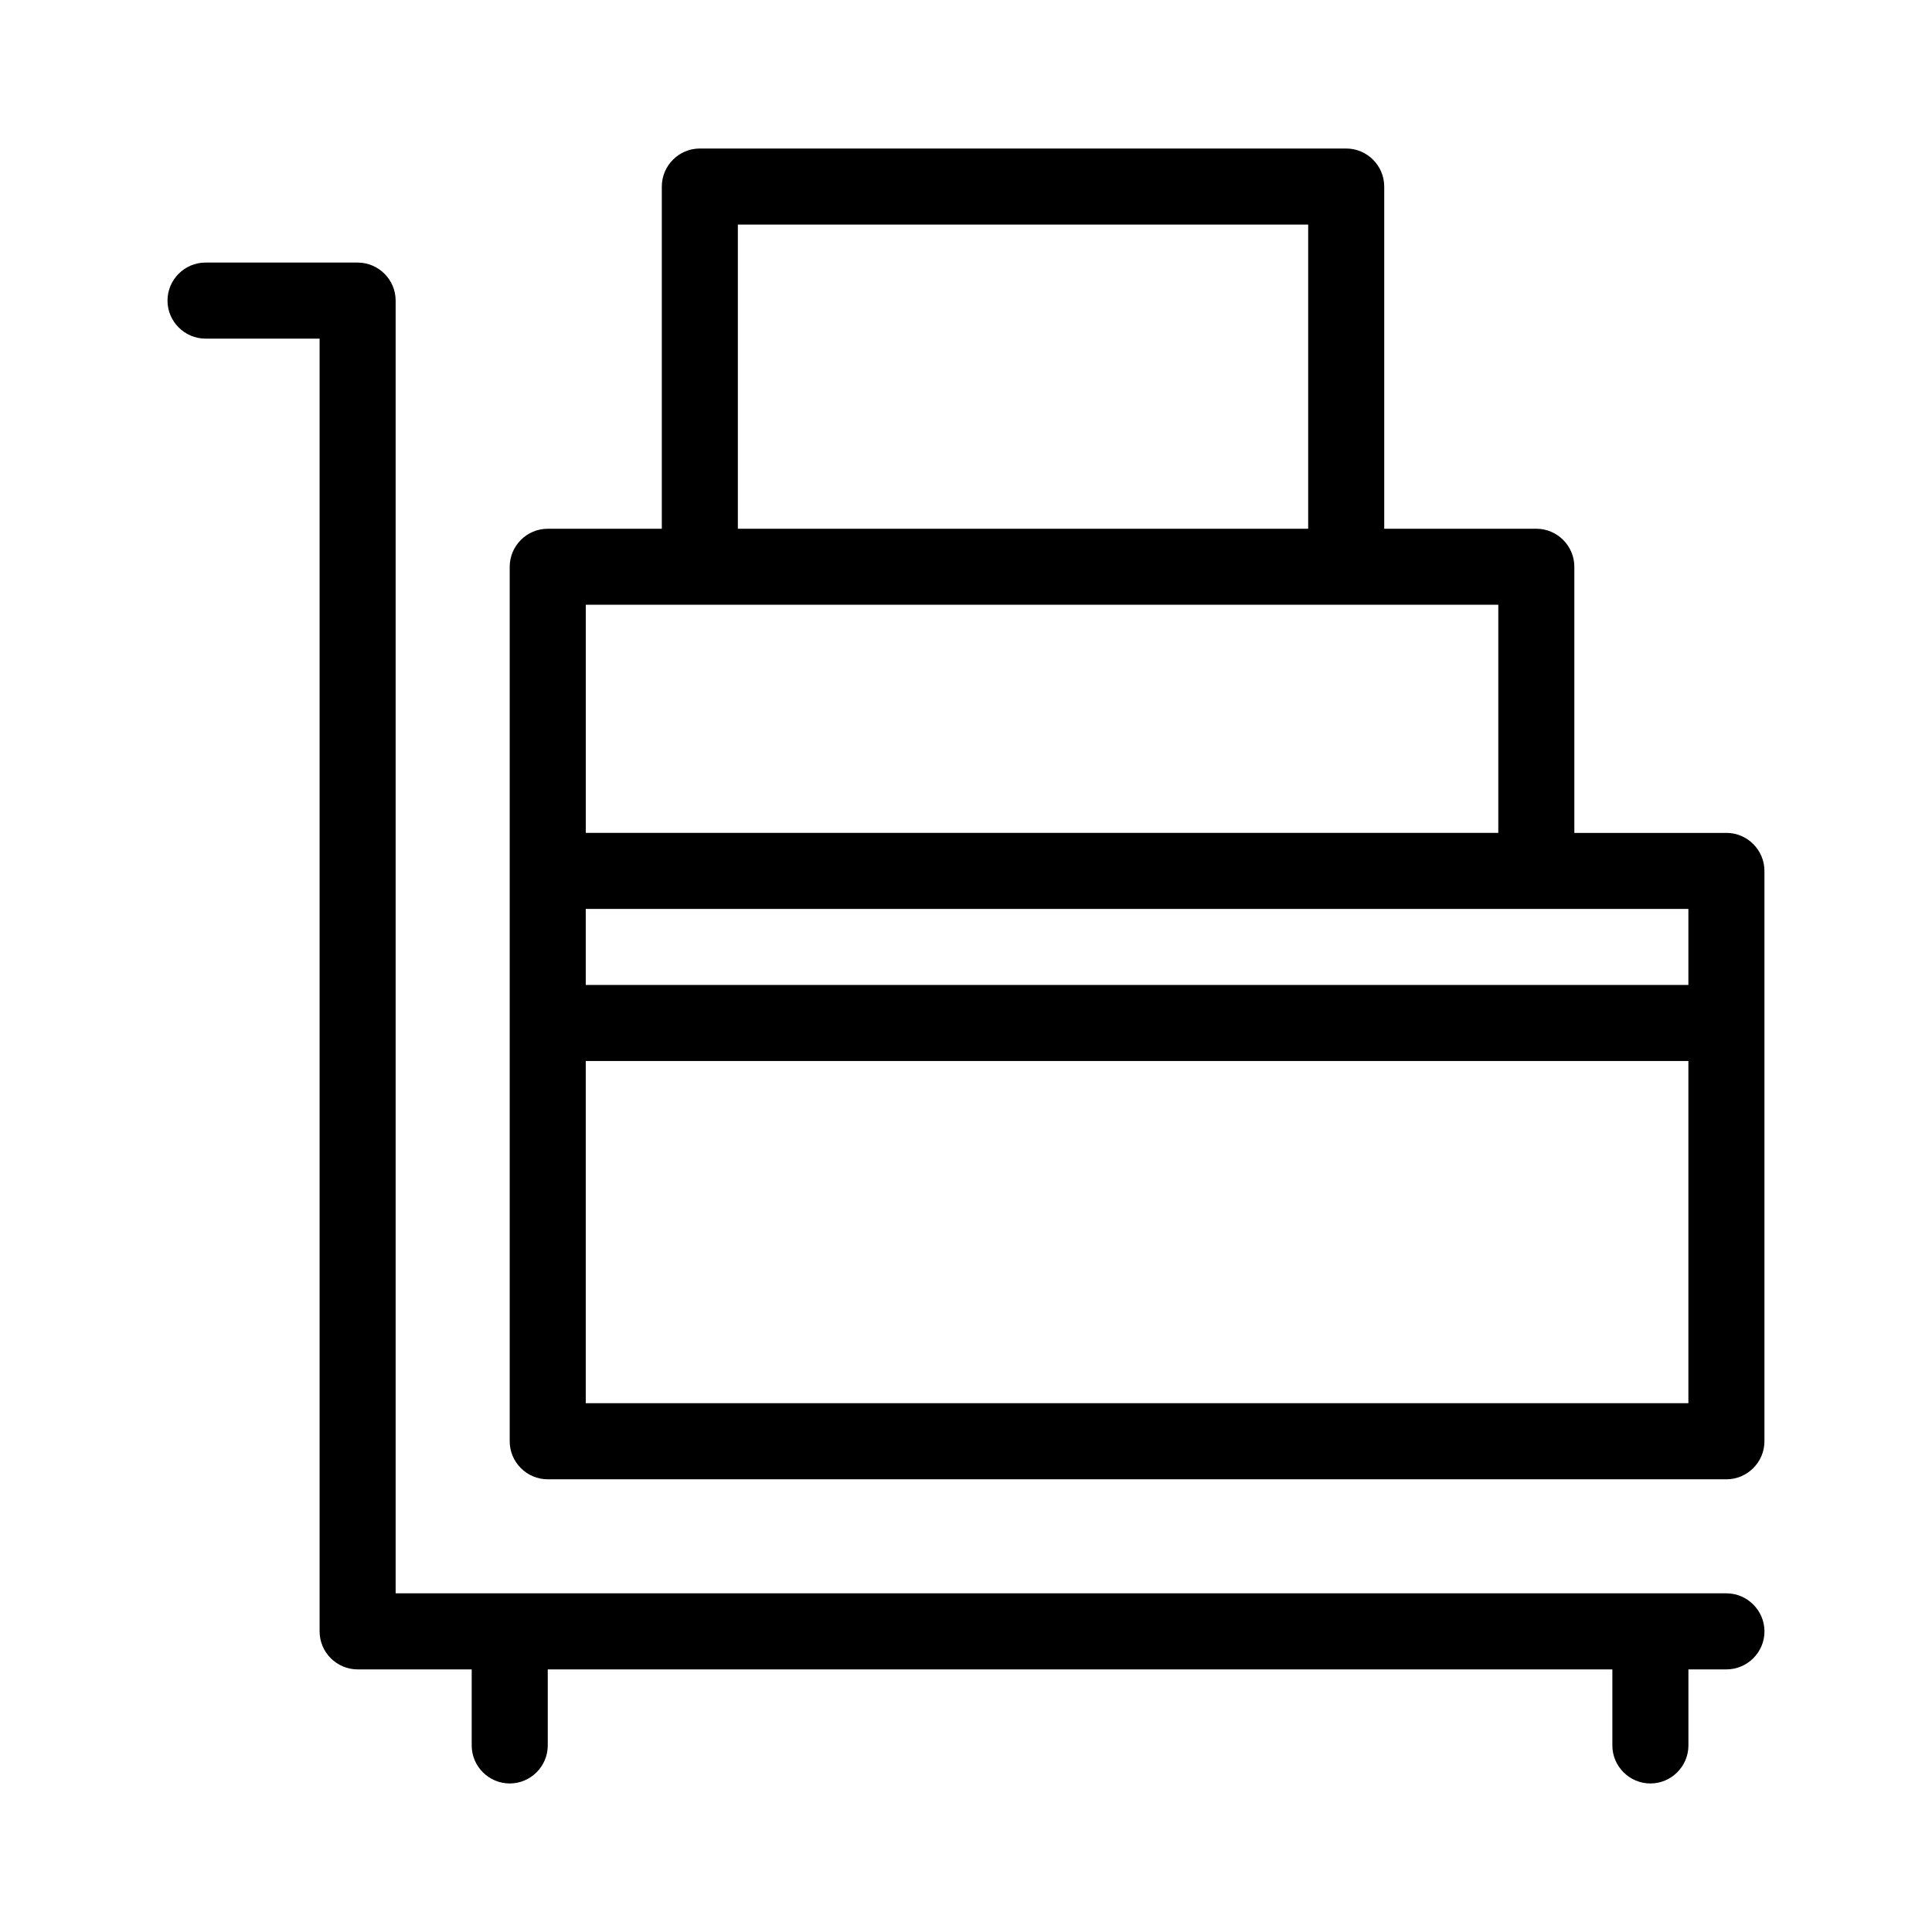<?xml version="1.0" encoding="UTF-8"?>
<!-- The Best Svg Icon site in the world: iconSvg.co, Visit us! https://iconsvg.co -->
<svg fill="#000000" width="800px" height="800px" version="1.1" viewBox="144 144 512 512" xmlns="http://www.w3.org/2000/svg">
 <g>
  <path d="m601.52 566.25h-352.67v-342.59c0-5.543-4.535-10.078-10.078-10.078h-40.305c-5.543 0-10.078 4.535-10.078 10.078 0 5.543 4.535 10.078 10.078 10.078h30.23v342.59c0 5.543 4.535 10.078 10.078 10.078h30.23v20.152c0 5.543 4.535 10.078 10.078 10.078 5.543 0 10.078-4.535 10.078-10.078v-20.152h282.13v20.152c0 5.543 4.535 10.078 10.078 10.078 5.543 0 10.078-4.535 10.078-10.078v-20.152h10.078c5.543 0 10.078-4.535 10.078-10.078-0.016-5.543-4.551-10.078-10.09-10.078z"/>
  <path d="m601.52 364.73h-40.305v-70.531c0-5.543-4.535-10.078-10.078-10.078h-40.305v-90.684c0-5.543-4.535-10.078-10.078-10.078h-171.29c-5.543 0-10.078 4.535-10.078 10.078v90.688h-30.23c-5.543 0-10.078 4.535-10.078 10.078v231.75c0 5.543 4.535 10.078 10.078 10.078h312.36c5.543 0 10.078-4.535 10.078-10.078v-151.15c0-5.543-4.535-10.078-10.074-10.078zm-261.98-161.22h151.14v80.609h-151.14zm-40.305 100.76h241.83v60.457h-241.83zm251.9 80.609h40.305v20.152h-292.21v-20.152zm40.305 130.99h-292.21v-90.688h292.21z"/>
 </g>
</svg>